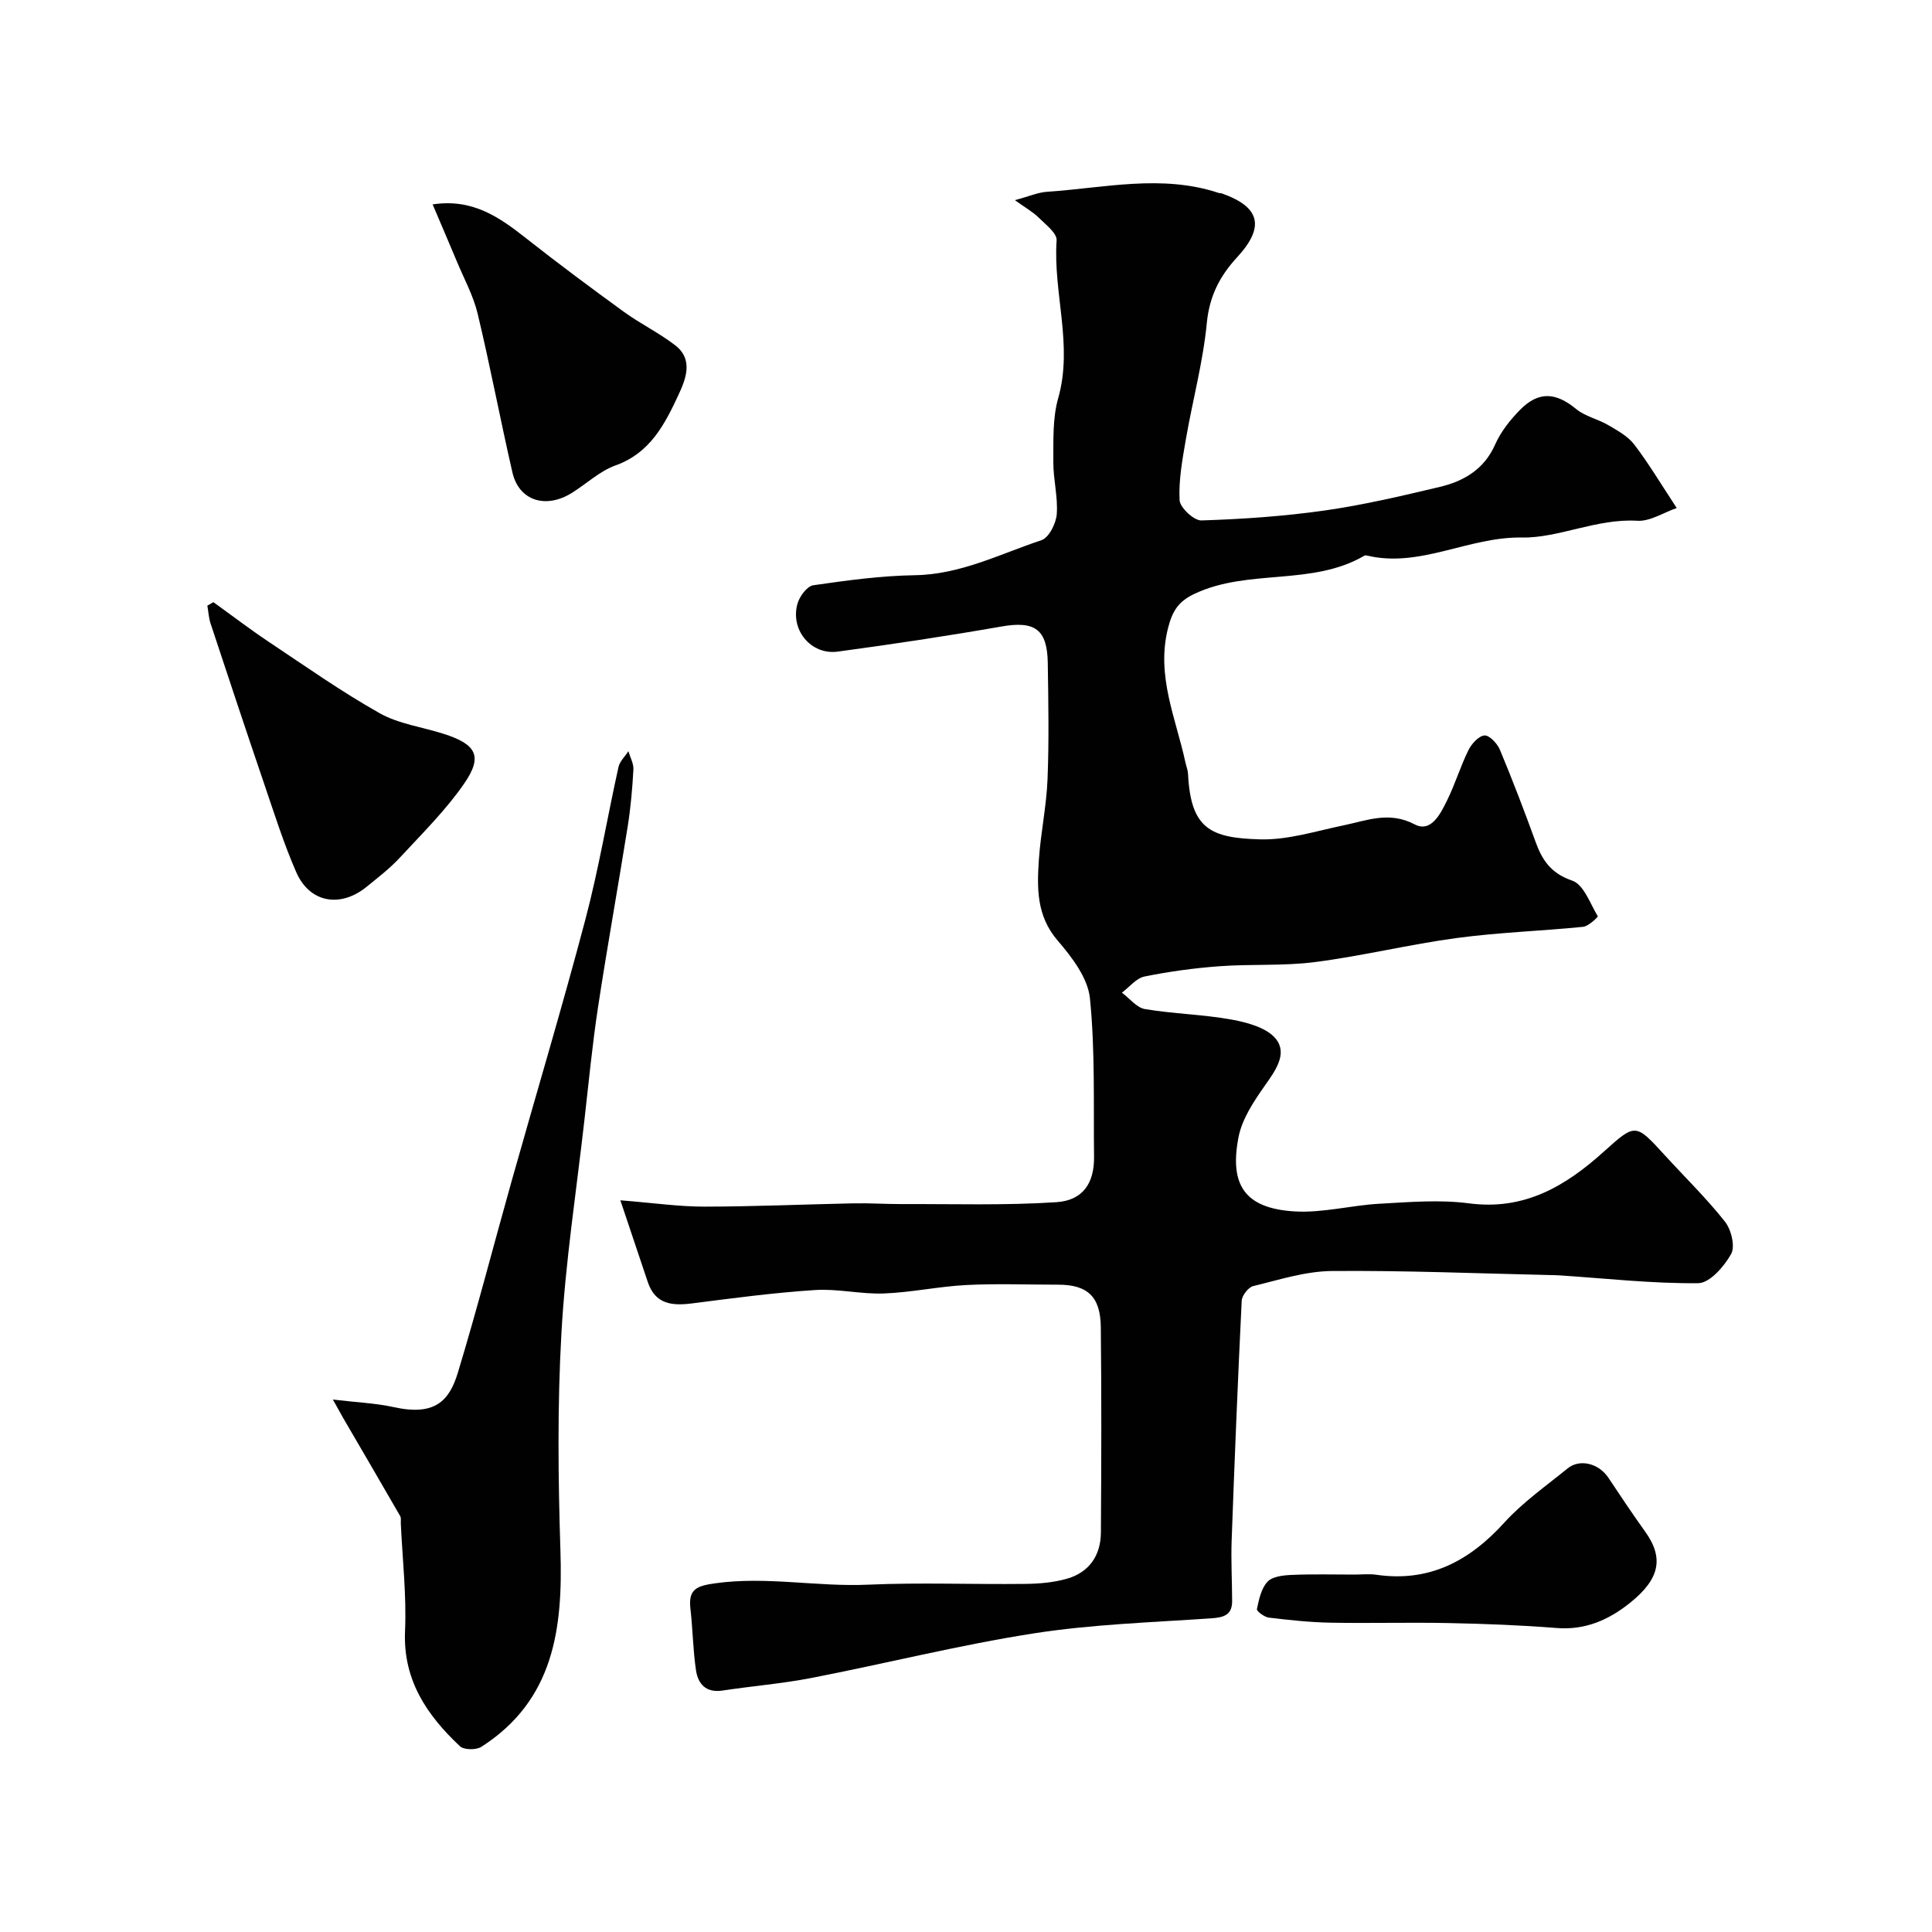 <svg enable-background="new 0 0 400 400" viewBox="0 0 400 400" xmlns="http://www.w3.org/2000/svg"><g fill="#010102"><path d="m347.15 105.18c-2.74.94-5.51 2.8-8.16 2.64-8.37-.51-16.29 3.6-23.89 3.47-11.09-.19-21.05 6.36-32.1 3.73-.16-.04-.37-.06-.49.01-10.85 6.36-23.94 2.65-35.11 7.87-3.39 1.58-4.66 3.54-5.57 7.13-2.51 9.89 1.63 18.67 3.6 27.82.17.8.5 1.58.54 2.38.56 11.37 4.64 13.27 14.91 13.55 5.75.16 11.58-1.72 17.33-2.91 4.89-1.01 9.39-2.96 14.69-.19 3.42 1.79 5.37-2.26 6.73-5.02 1.65-3.35 2.73-6.97 4.38-10.32.65-1.32 2.11-2.97 3.33-3.07 1-.09 2.67 1.67 3.2 2.96 2.63 6.3 5.07 12.69 7.4 19.11 1.39 3.83 3.23 6.5 7.58 7.99 2.37.81 3.7 4.74 5.29 7.39.06.11-1.92 2.06-3.05 2.17-8.69.87-17.46 1.15-26.11 2.31-9.83 1.32-19.52 3.71-29.35 4.98-6.54.85-13.23.38-19.83.87-5.2.38-10.41 1.09-15.52 2.13-1.71.35-3.12 2.19-4.67 3.34 1.59 1.18 3.05 3.11 4.78 3.4 5.96 1 12.07 1.1 18.01 2.19 3.26.6 7.33 1.71 9.14 4.05 2.38 3.07-.19 6.56-2.38 9.67-2.29 3.25-4.7 6.89-5.42 10.67-1.89 9.86 1.33 14.69 11.63 15.31 5.81.35 11.7-1.27 17.58-1.59 6.17-.34 12.45-.88 18.52-.08 11.48 1.51 19.99-3.56 27.93-10.72 6.55-5.91 6.56-5.86 12.6.75 4.17 4.57 8.63 8.91 12.46 13.75 1.31 1.66 2.16 5.14 1.28 6.71-1.44 2.58-4.43 6.02-6.81 6.04-9.52.1-19.06-.98-28.59-1.61-.66-.04-1.33-.06-2-.07-15.1-.34-30.2-.97-45.3-.84-5.43.05-10.88 1.82-16.24 3.12-1.02.25-2.34 1.96-2.39 3.05-.81 16.53-1.48 33.06-2.08 49.6-.15 4.19.09 8.39.1 12.58 0 2.82-1.66 3.37-4.23 3.55-12.31.85-24.72 1.23-36.88 3.13-15.43 2.41-30.63 6.24-45.97 9.22-6.08 1.18-12.3 1.68-18.43 2.61-3.43.52-5.08-1.36-5.5-4.24-.62-4.21-.66-8.51-1.15-12.75-.46-4.02 1.34-4.68 5.1-5.21 10.62-1.5 21.11.76 31.69.28 10.81-.48 21.66-.03 32.49-.16 2.92-.03 5.95-.28 8.73-1.09 4.6-1.34 6.96-4.84 6.98-9.59.09-14.17.14-28.33-.02-42.5-.07-6.33-2.78-8.77-8.83-8.77-6.33 0-12.68-.25-18.99.07-5.71.29-11.37 1.53-17.08 1.75-4.75.18-9.56-1.02-14.29-.71-8.49.55-16.95 1.68-25.39 2.76-4.13.53-7.64.23-9.2-4.38-1.74-5.15-3.46-10.31-5.69-16.96 7.02.56 12.22 1.32 17.42 1.31 10.27-.01 20.54-.47 30.82-.68 3.31-.07 6.62.16 9.92.15 10.71-.04 21.45.31 32.11-.39 5.56-.37 7.86-4.01 7.8-9.41-.13-10.94.24-21.94-.85-32.79-.42-4.2-3.72-8.52-6.68-11.96-4.4-5.12-4.29-10.87-3.89-16.78.38-5.55 1.57-11.06 1.79-16.61.32-8.02.17-16.06.05-24.09-.1-7.02-2.73-8.75-9.58-7.55-11.26 1.97-22.58 3.67-33.91 5.2-5.56.75-9.9-4.55-8.31-9.99.44-1.49 1.98-3.57 3.26-3.75 6.98-1.01 14.03-1.97 21.06-2.08 9.43-.15 17.6-4.4 26.17-7.25 1.54-.51 3.02-3.45 3.17-5.38.27-3.56-.73-7.19-.71-10.79.03-4.43-.18-9.06 1.01-13.24 3.12-10.99-1.08-21.77-.33-32.66.1-1.5-2.28-3.29-3.73-4.73-1.17-1.16-2.68-1.99-4.91-3.6 2.99-.8 4.78-1.61 6.62-1.73 11.89-.79 23.8-3.7 35.66.26.15.05.34 0 .49.05 8.02 2.81 9.07 6.93 3.22 13.27-3.58 3.88-5.72 8.04-6.25 13.58-.78 8.07-2.94 16.01-4.33 24.03-.72 4.19-1.52 8.47-1.31 12.65.08 1.54 2.97 4.25 4.51 4.2 8.54-.27 17.1-.86 25.55-2.06 7.98-1.14 15.88-3 23.73-4.86 5.02-1.19 9.25-3.61 11.55-8.81 1.16-2.63 3.08-5.05 5.11-7.13 3.87-3.95 7.45-3.67 11.65-.21 1.87 1.54 4.52 2.08 6.66 3.34 1.93 1.13 4.06 2.3 5.37 4.01 2.98 3.9 5.48 8.11 8.8 13.15z"/><path d="m68.92 289.76c4.88.59 8.84.74 12.65 1.58 8.5 1.87 11.46-1.32 13.23-7.16 4.01-13.22 7.45-26.61 11.2-39.91 5.07-18 10.45-35.92 15.22-53.99 2.74-10.37 4.5-20.99 6.83-31.47.26-1.19 1.35-2.19 2.05-3.28.37 1.27 1.11 2.56 1.04 3.81-.22 3.93-.56 7.87-1.18 11.76-1.99 12.5-4.25 24.95-6.15 37.46-1.18 7.76-1.93 15.6-2.82 23.4-1.66 14.66-3.92 29.28-4.75 43.99-.85 14.99-.69 30.07-.21 45.08.52 16.14-1.33 30.99-16.37 40.63-1.07.69-3.62.66-4.45-.13-6.83-6.44-11.8-13.69-11.35-23.86.32-7.4-.54-14.86-.88-22.29-.02-.5.1-1.09-.12-1.48-3.92-6.81-7.89-13.6-11.85-20.39-.54-.96-1.07-1.94-2.09-3.75z"/><path d="m89.57 42.32c8.28-1.26 13.81 2.65 19.3 6.97 6.66 5.25 13.48 10.32 20.34 15.3 3.41 2.47 7.28 4.34 10.61 6.92 3.87 3 2.07 7.19.6 10.35-2.79 5.99-5.84 11.95-12.96 14.49-3.29 1.17-6.03 3.82-9.08 5.71-5.44 3.38-10.95 1.58-12.29-4.25-2.51-10.92-4.58-21.94-7.19-32.83-.89-3.74-2.81-7.24-4.31-10.84-1.6-3.83-3.25-7.66-5.02-11.82z"/><path d="m44.18 124.67c3.81 2.74 7.54 5.6 11.44 8.2 7.58 5.05 15.05 10.32 22.96 14.78 3.99 2.25 8.89 2.87 13.36 4.31 6.7 2.16 8.06 4.62 4.17 10.26-3.84 5.56-8.74 10.39-13.36 15.38-2.04 2.21-4.48 4.07-6.82 5.98-5.47 4.46-11.83 3.34-14.6-3.01-2.59-5.92-4.54-12.14-6.63-18.27-3.76-11.04-7.44-22.12-11.1-33.2-.39-1.18-.45-2.47-.67-3.71.41-.25.83-.49 1.25-.72z"/><path d="m280.41 326c1.5 0 3.02-.18 4.49.03 11 1.61 19.33-2.83 26.57-10.81 3.83-4.21 8.62-7.56 13.07-11.19 2.53-2.07 6.48-1.05 8.45 1.91 2.5 3.76 5.01 7.52 7.64 11.19 3.88 5.43 3.02 9.74-3.06 14.65-4.47 3.6-9.33 5.76-15.32 5.28-7.4-.59-14.83-.87-22.25-1.02-8.18-.17-16.36.07-24.54-.08-4.26-.08-8.52-.54-12.76-1.05-.93-.11-2.56-1.34-2.47-1.76.42-1.99.89-4.29 2.2-5.68 1.03-1.09 3.28-1.33 5.01-1.4 4.32-.19 8.65-.07 12.97-.07z"/></g></svg>